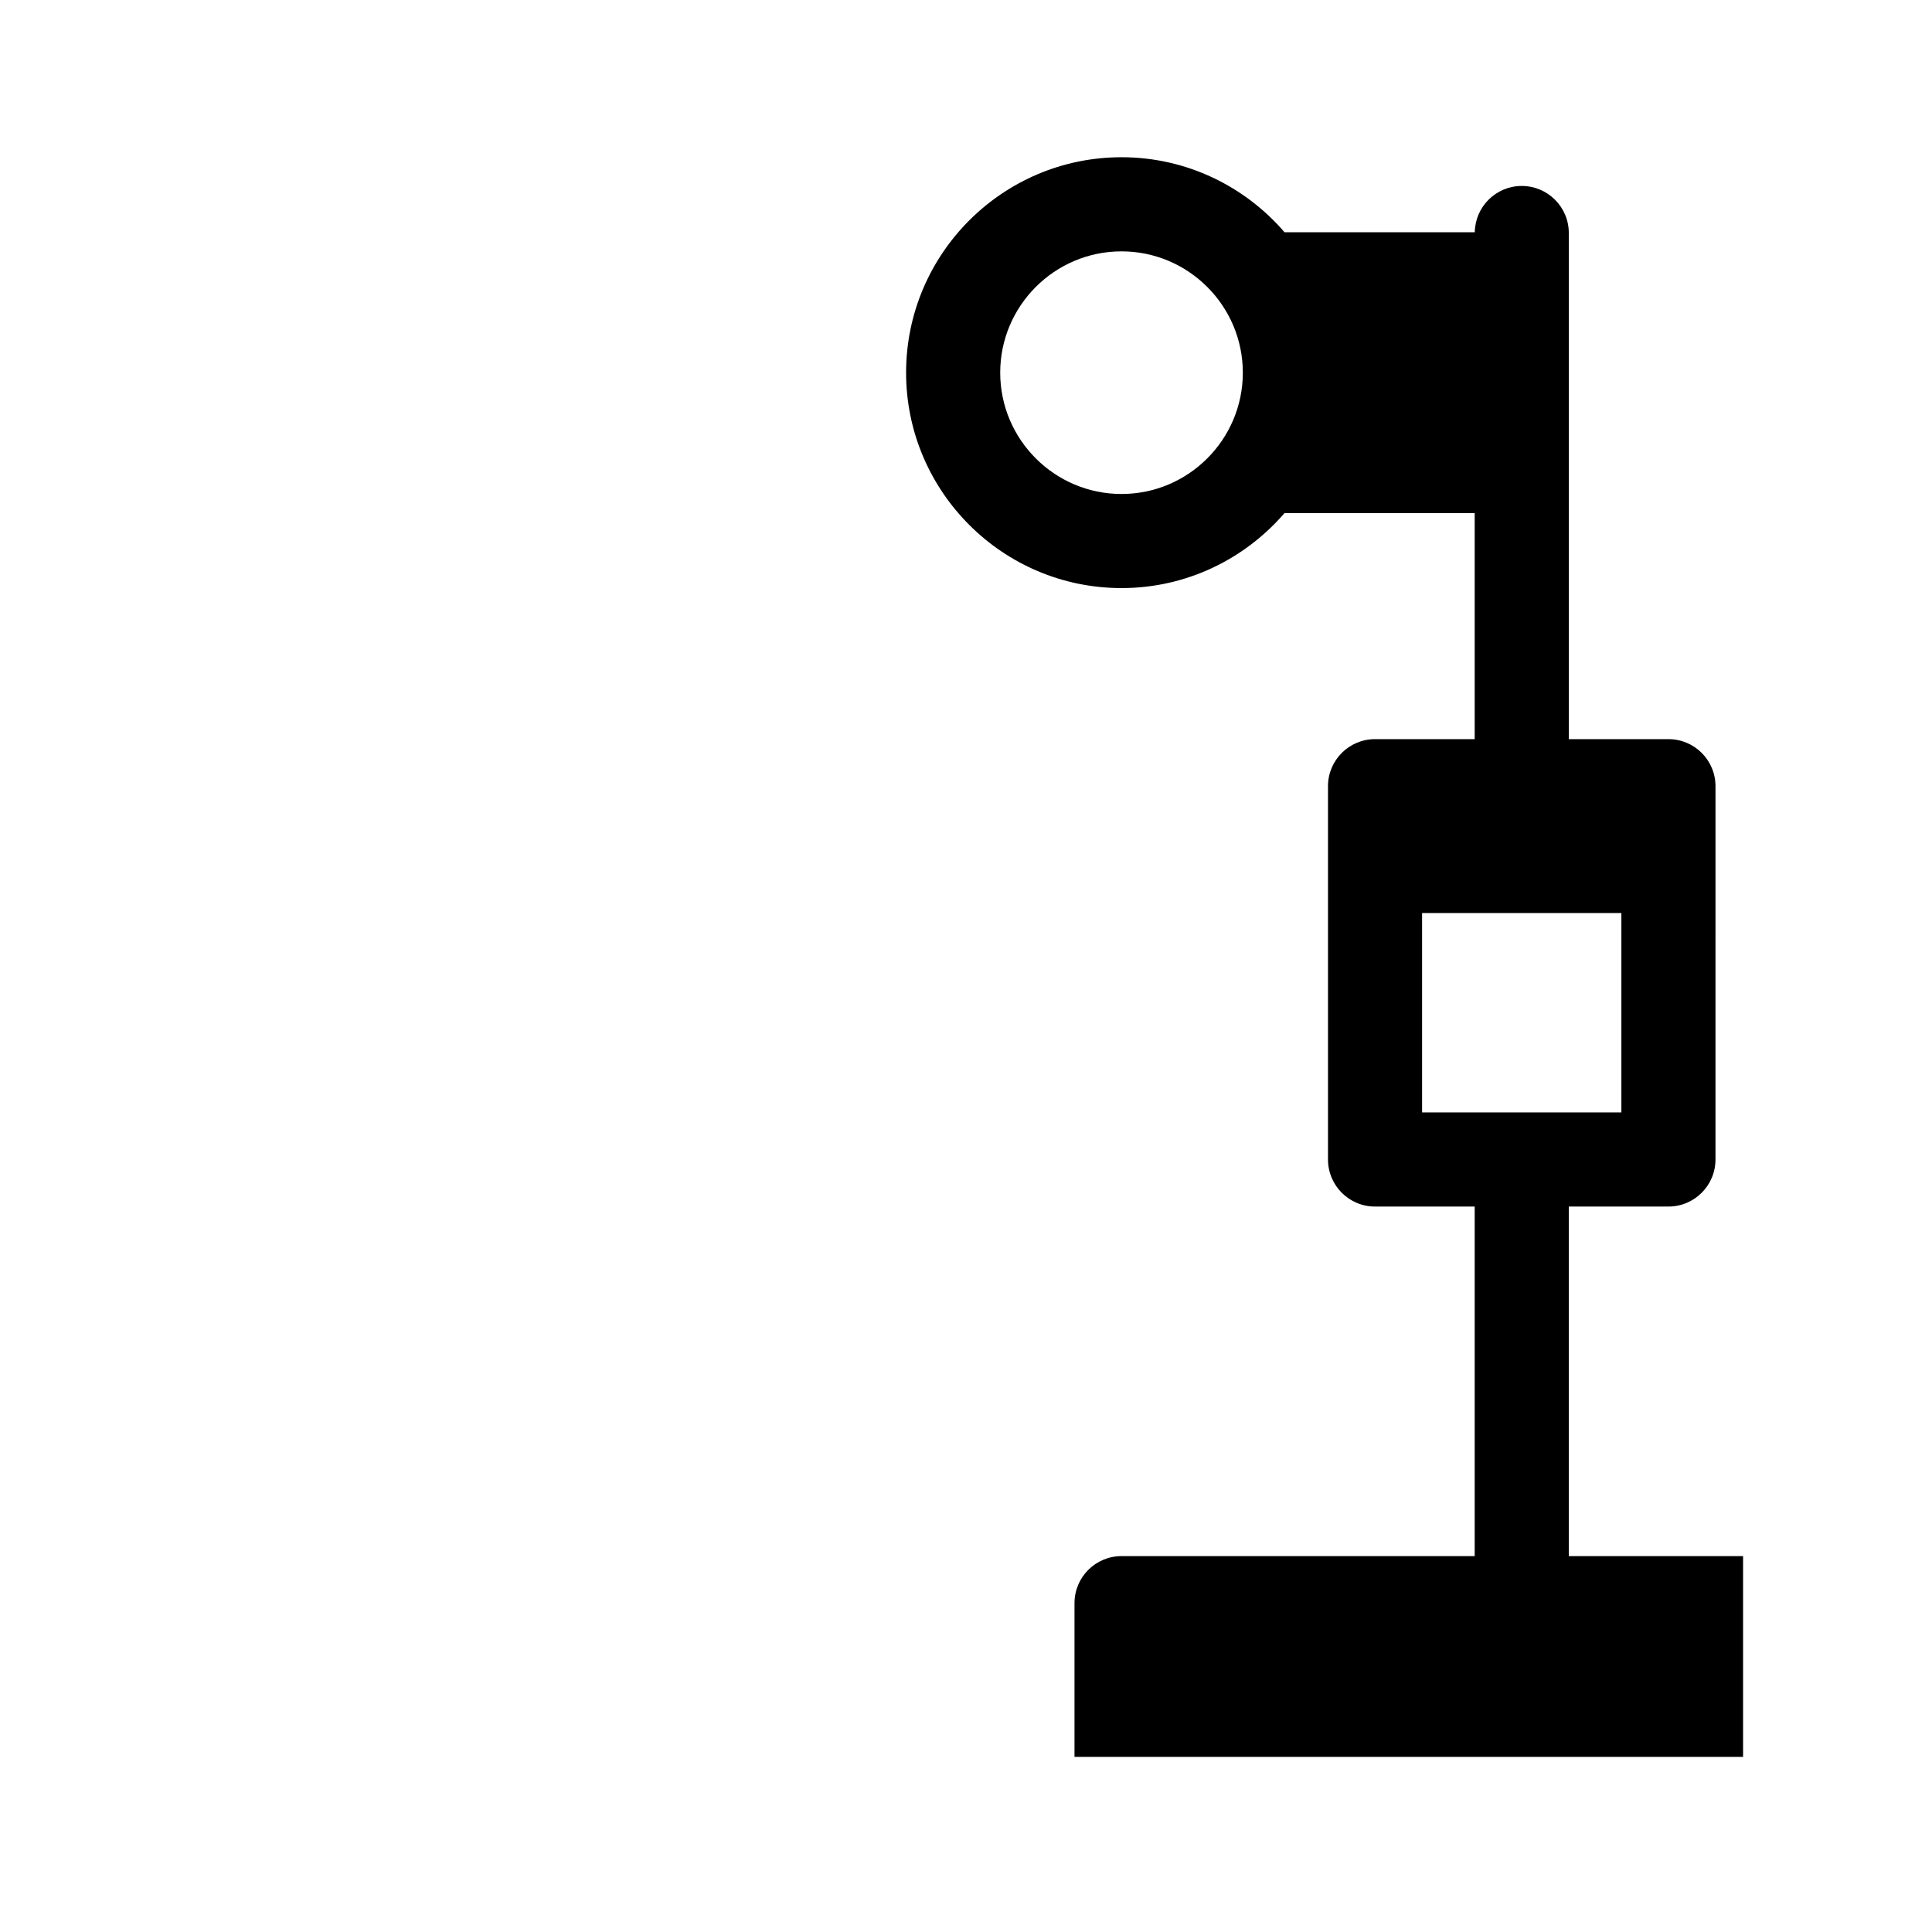 <?xml version="1.0" encoding="UTF-8"?>
<!-- Uploaded to: ICON Repo, www.svgrepo.com, Generator: ICON Repo Mixer Tools -->
<svg fill="#000000" width="800px" height="800px" version="1.1" viewBox="144 144 512 512" xmlns="http://www.w3.org/2000/svg">
 <path d="m593.46 556.38h-33.715v-92.633h26.406c6.891 0 12.469-5.582 12.469-12.469l0.004-98.93c0-6.891-5.582-12.469-12.469-12.469h-26.406v-134.13c0-6.891-5.582-12.469-12.469-12.469-6.82 0-12.34 5.477-12.449 12.27l-50.414-0.004c-10.48-12.152-25.938-19.879-43.203-19.879-31.48 0-57.09 25.613-57.09 57.09 0 31.477 25.613 57.09 57.09 57.09 17.266 0 32.727-7.731 43.203-19.879h50.391v59.91h-26.406c-6.891 0-12.469 5.582-12.469 12.469v98.934c0 6.891 5.582 12.469 12.469 12.469h26.406v92.633h-93.586c-6.891 0-12.469 5.582-12.469 12.469v40.742h177.18v-53.211zm-72.594-170.41h52.816v52.836h-52.816zm-79.652-111.06c-17.727 0-32.148-14.426-32.148-32.148 0-17.723 14.426-32.148 32.148-32.148s32.148 14.426 32.148 32.148c0 17.723-14.426 32.148-32.148 32.148z"/>
</svg>